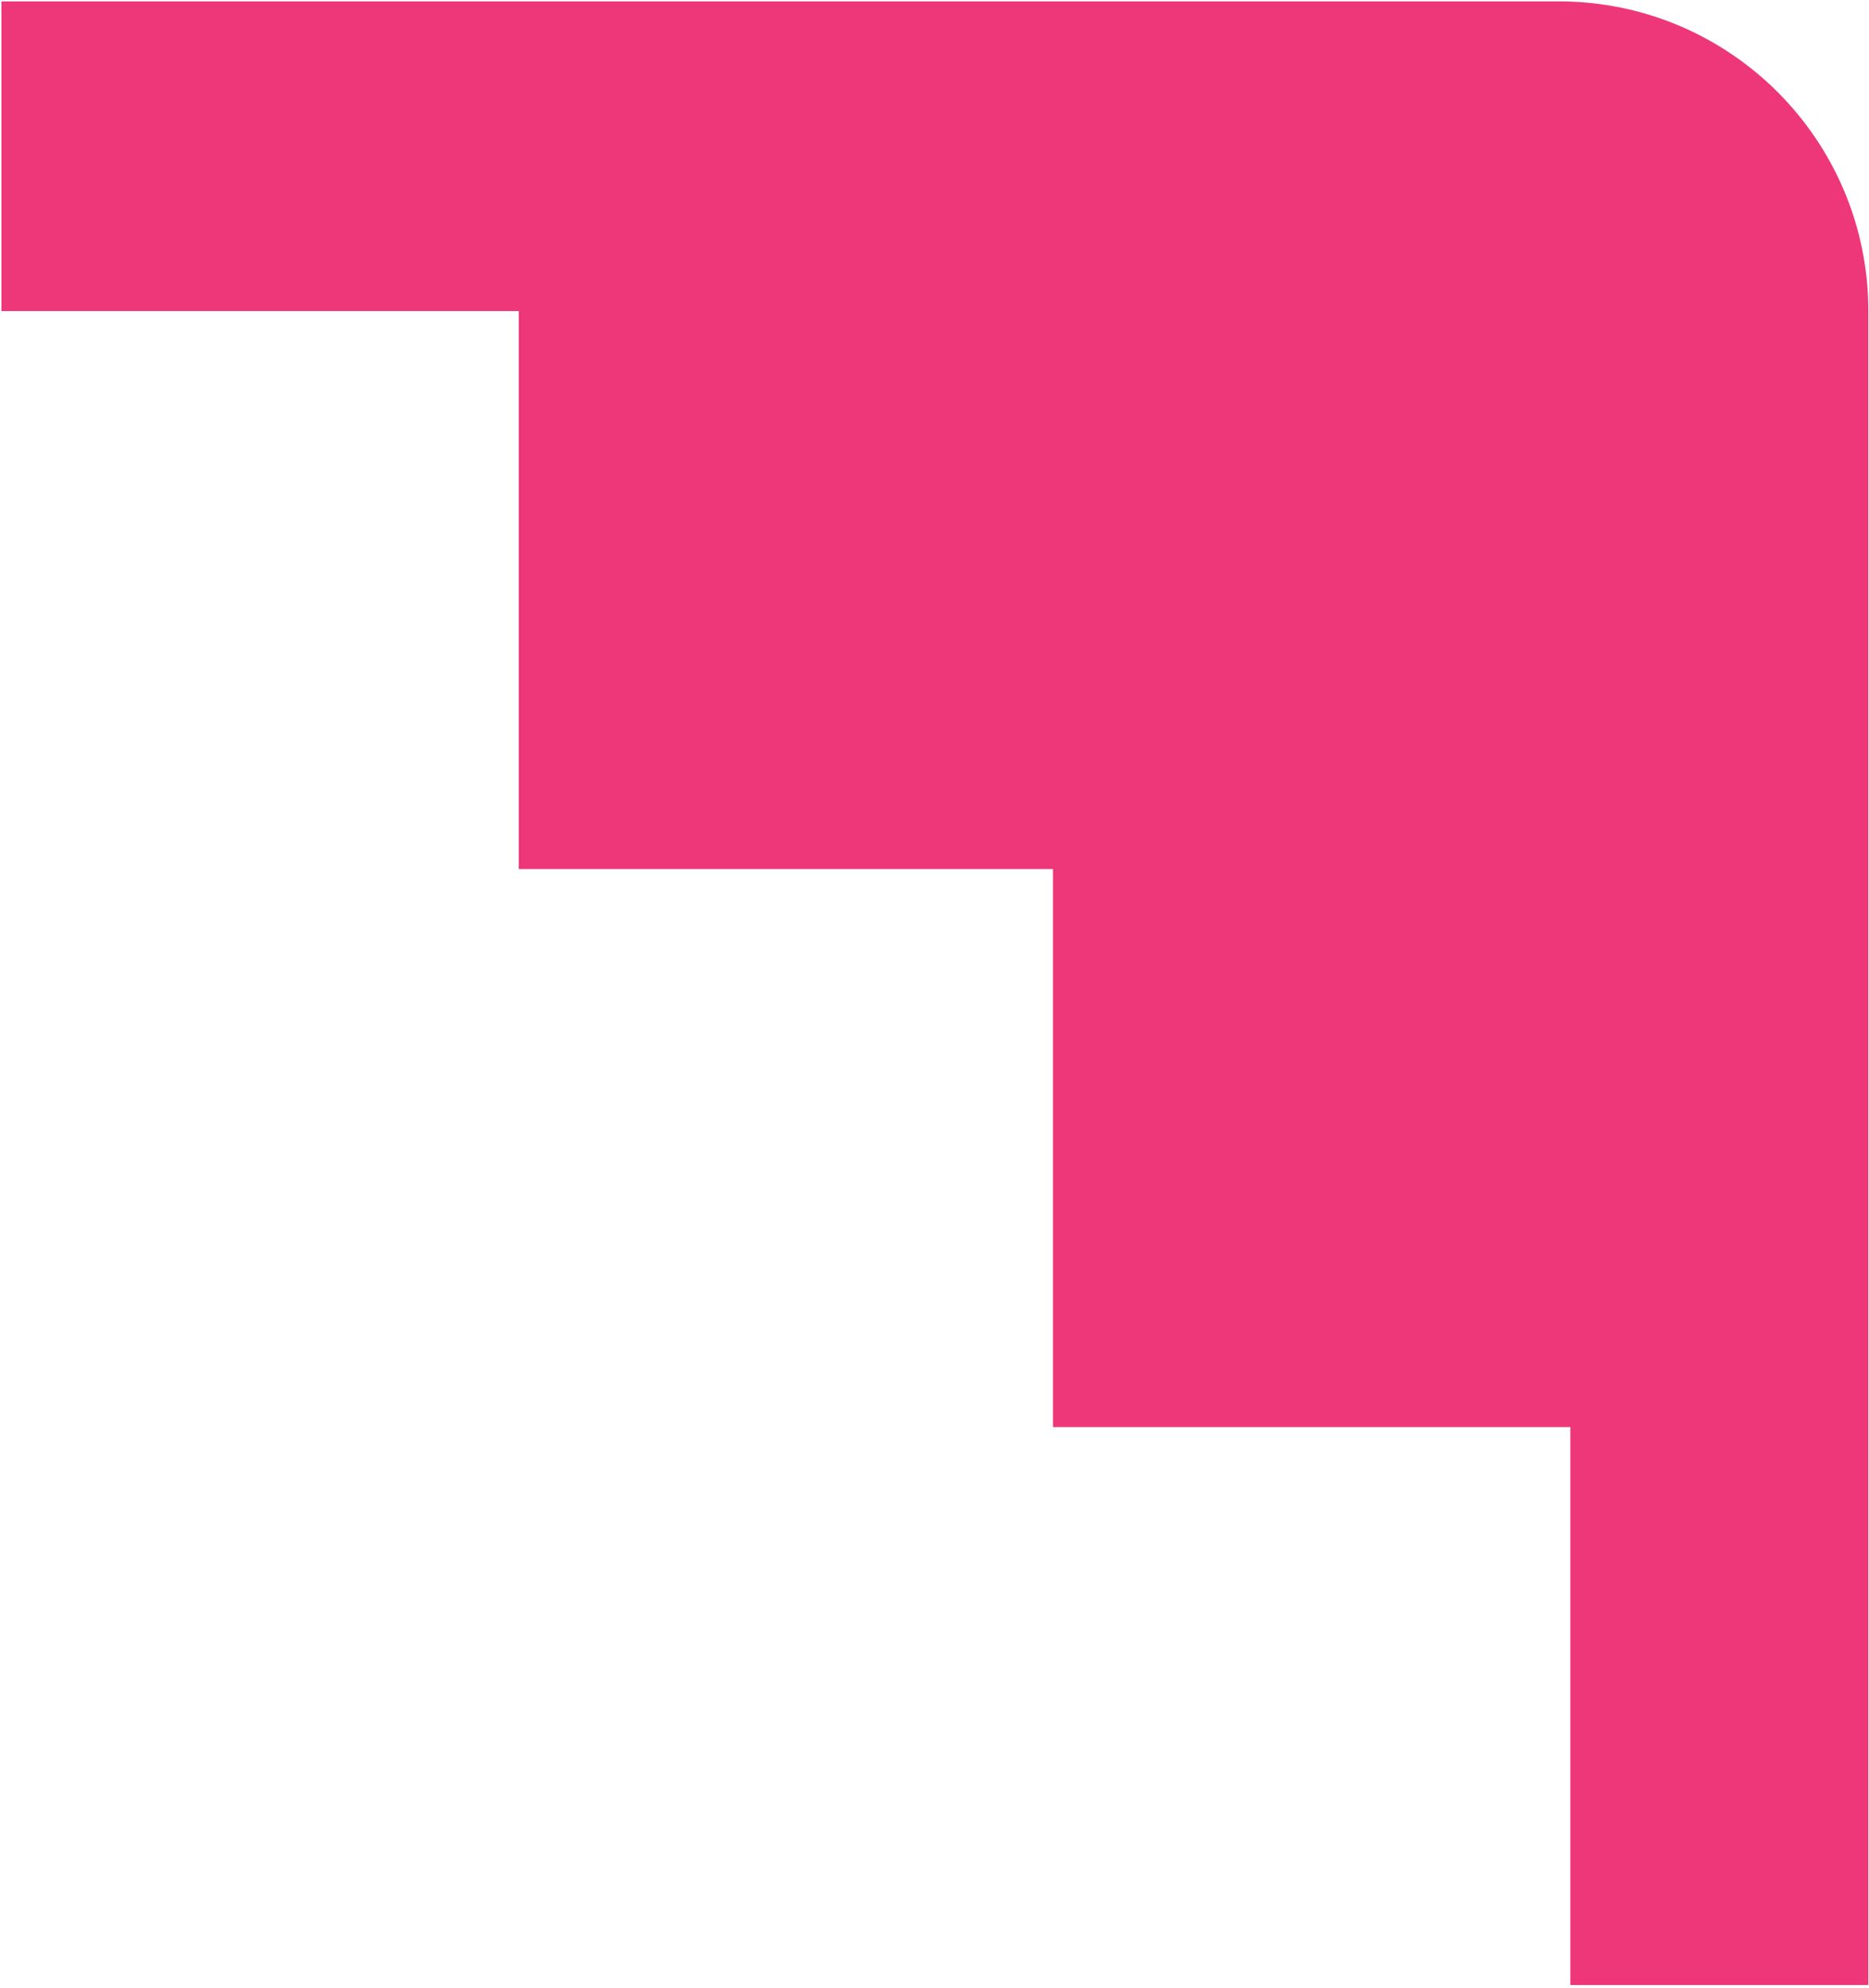 <svg xmlns="http://www.w3.org/2000/svg" width="173" height="184" viewBox="0 0 173 184" fill="none"><path d="M144.274 0.127C160.105 0.127 172.939 12.961 172.939 28.792V183.731H145.353V132.085H97.466V80.438H48.018V28.792H0.131V0.127H144.274Z" fill="#ED3778"></path></svg>